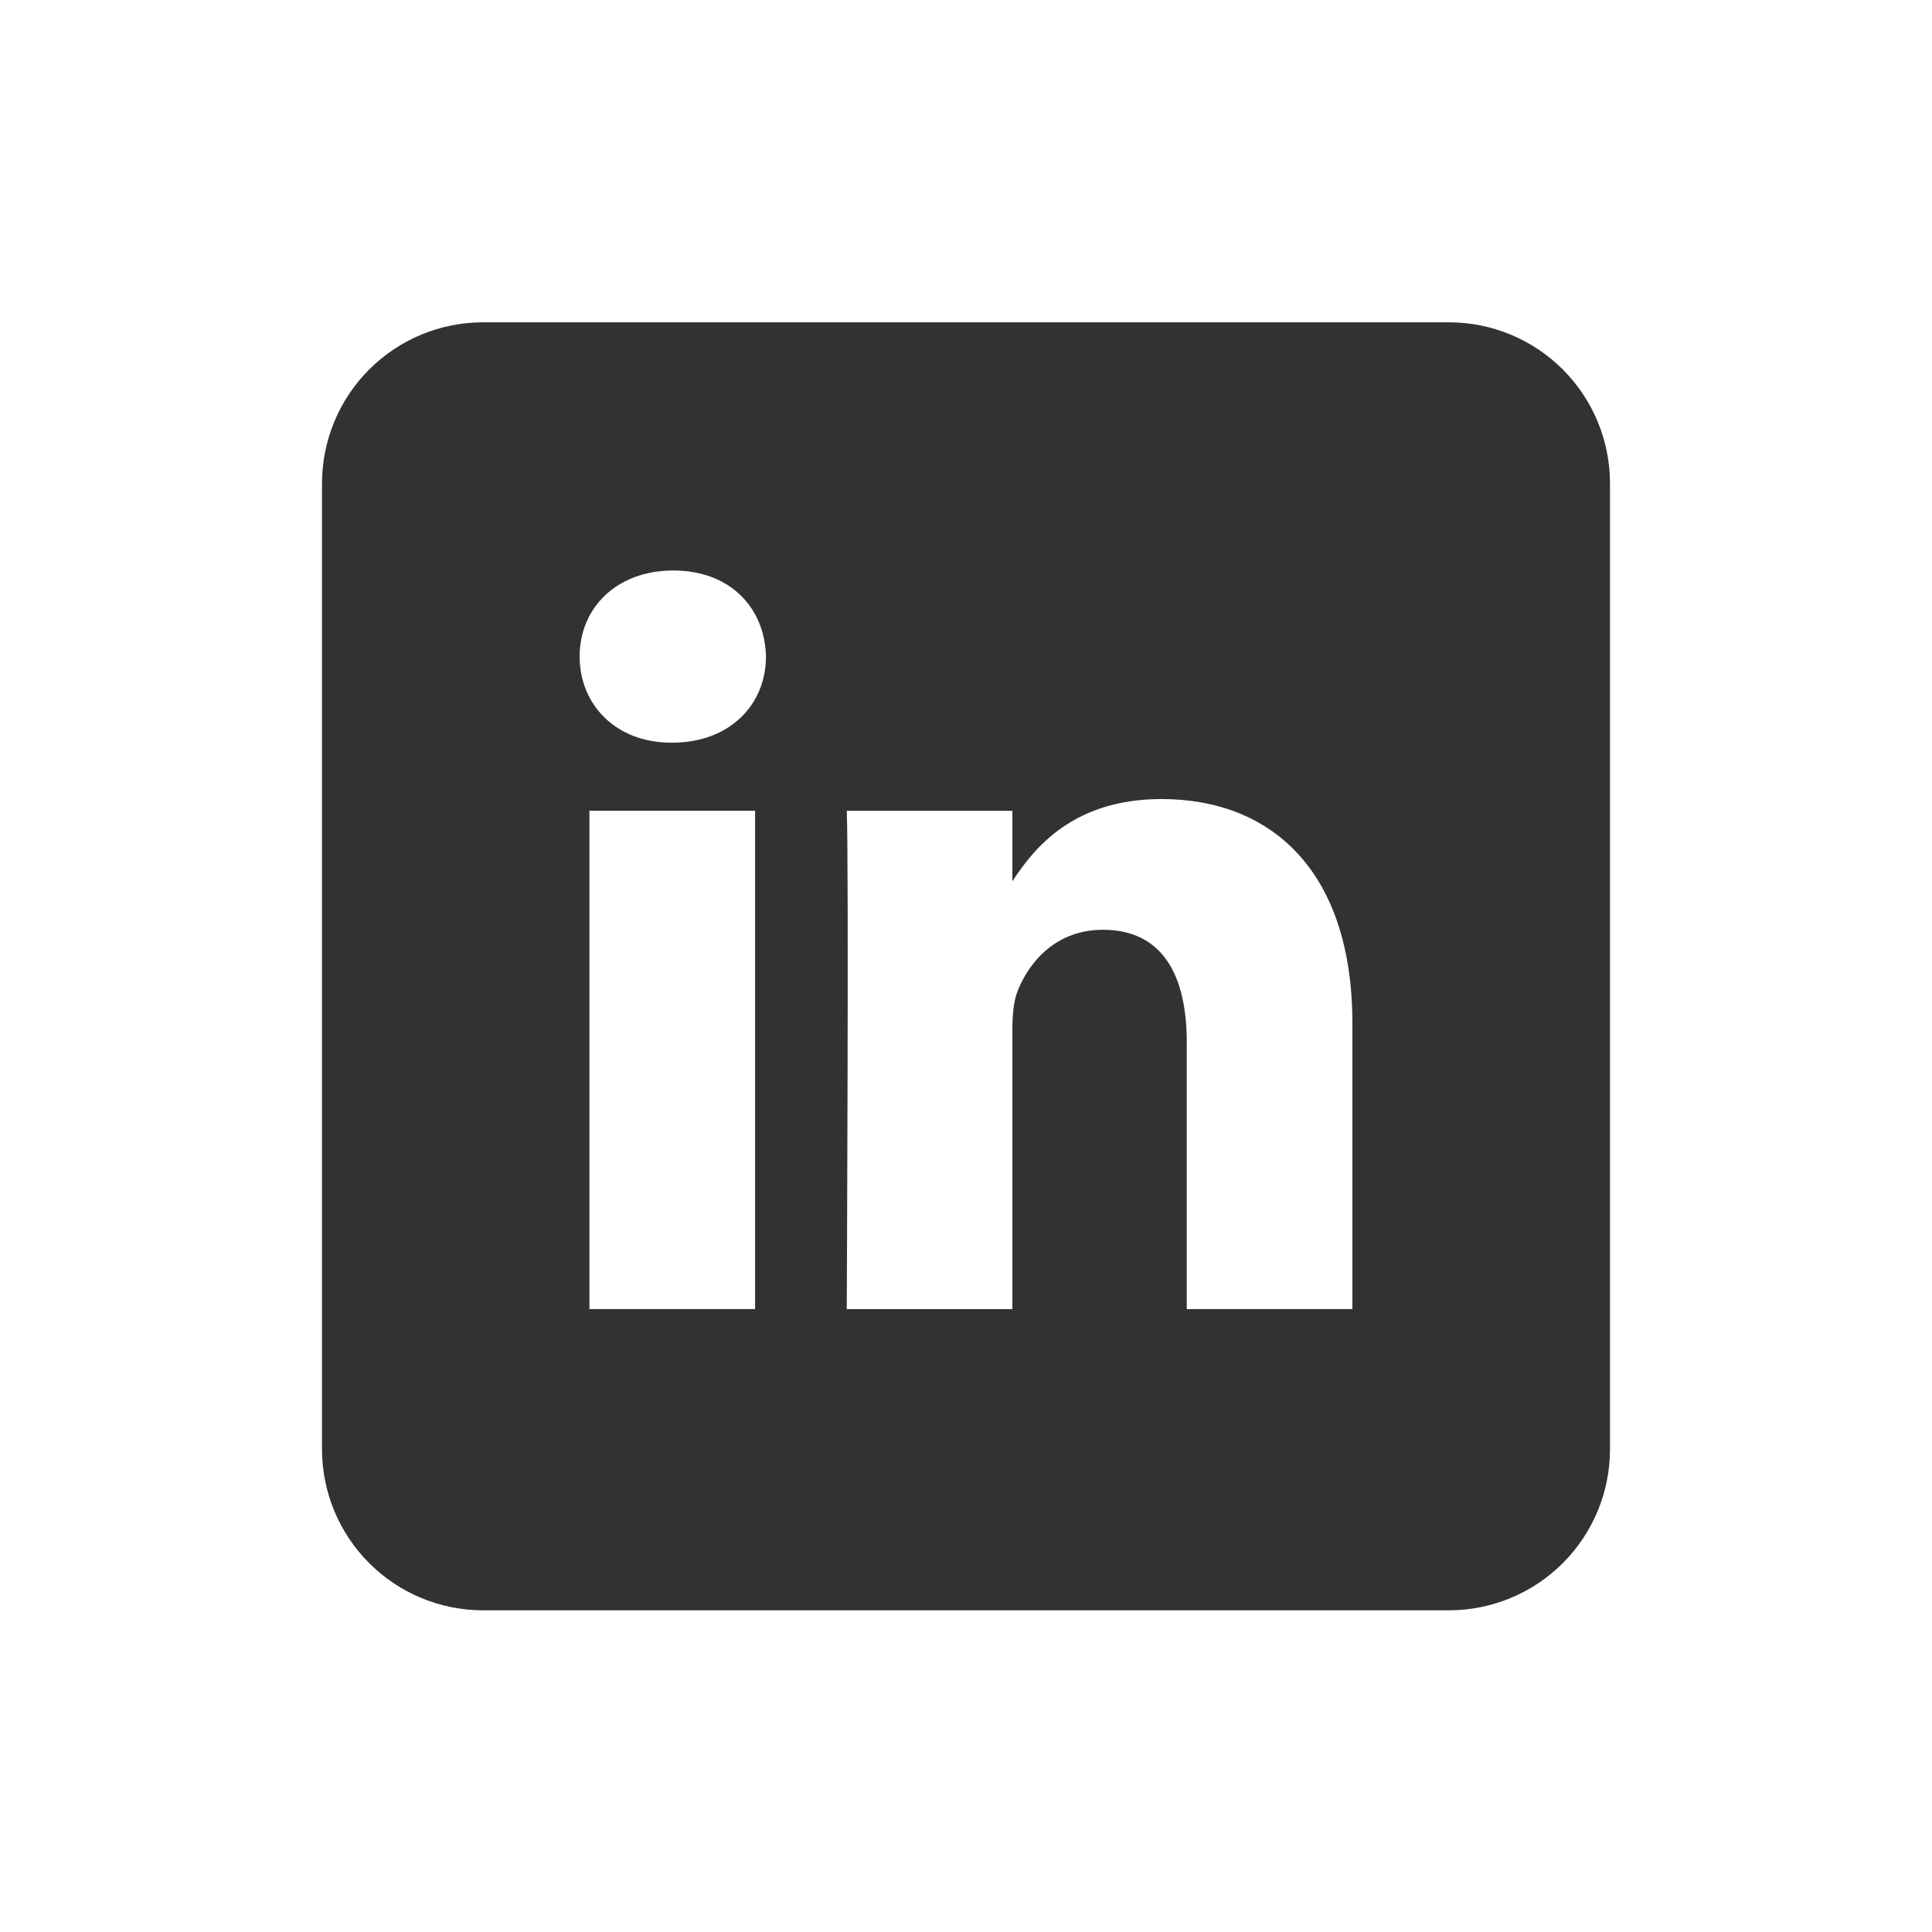 <svg width="60" height="60" viewBox="0 0 60 60" fill="none" xmlns="http://www.w3.org/2000/svg">
    <g clip-path="url(#clip0_6392_323)">
        <path fill-rule="evenodd" clip-rule="evenodd" d="M48.535 11.475C49.472 12.412 49.999 13.684 50 15.01V45.01C49.999 46.336 49.472 47.607 48.535 48.544C47.597 49.482 46.326 50.009 45 50.01H15C13.674 50.009 12.403 49.482 11.465 48.544C10.528 47.607 10.001 46.336 10 45.01V15.01C10.001 13.684 10.528 12.412 11.465 11.475C12.403 10.537 13.674 10.01 15 10.01H45C46.326 10.01 47.597 10.537 48.535 11.475ZM18.305 25.179H23.45V40.655H18.305V25.179ZM20.912 17.717C19.151 17.717 18.001 18.874 18.001 20.39C18.001 21.875 19.116 23.064 20.844 23.064H20.877C22.671 23.064 23.788 21.875 23.788 20.39C23.754 18.873 22.671 17.717 20.912 17.717H20.912ZM31.44 27.37C32.125 26.316 33.346 24.815 36.076 24.815C39.461 24.815 41.999 27.026 42 31.781V40.655H36.856V32.374C36.856 30.295 36.111 28.875 34.25 28.875C32.829 28.875 31.982 29.832 31.611 30.757C31.473 31.087 31.44 31.549 31.44 32.012V40.656H26.297C26.297 40.656 26.364 26.631 26.297 25.18H31.44V27.37Z" fill="#323232"/>
    </g>
    <defs>
        <clipPath id="clip0_6392_323">
            <rect width="40" height="40" fill="white" transform="translate(10 10.01)"/>
        </clipPath>
    </defs>
</svg>
